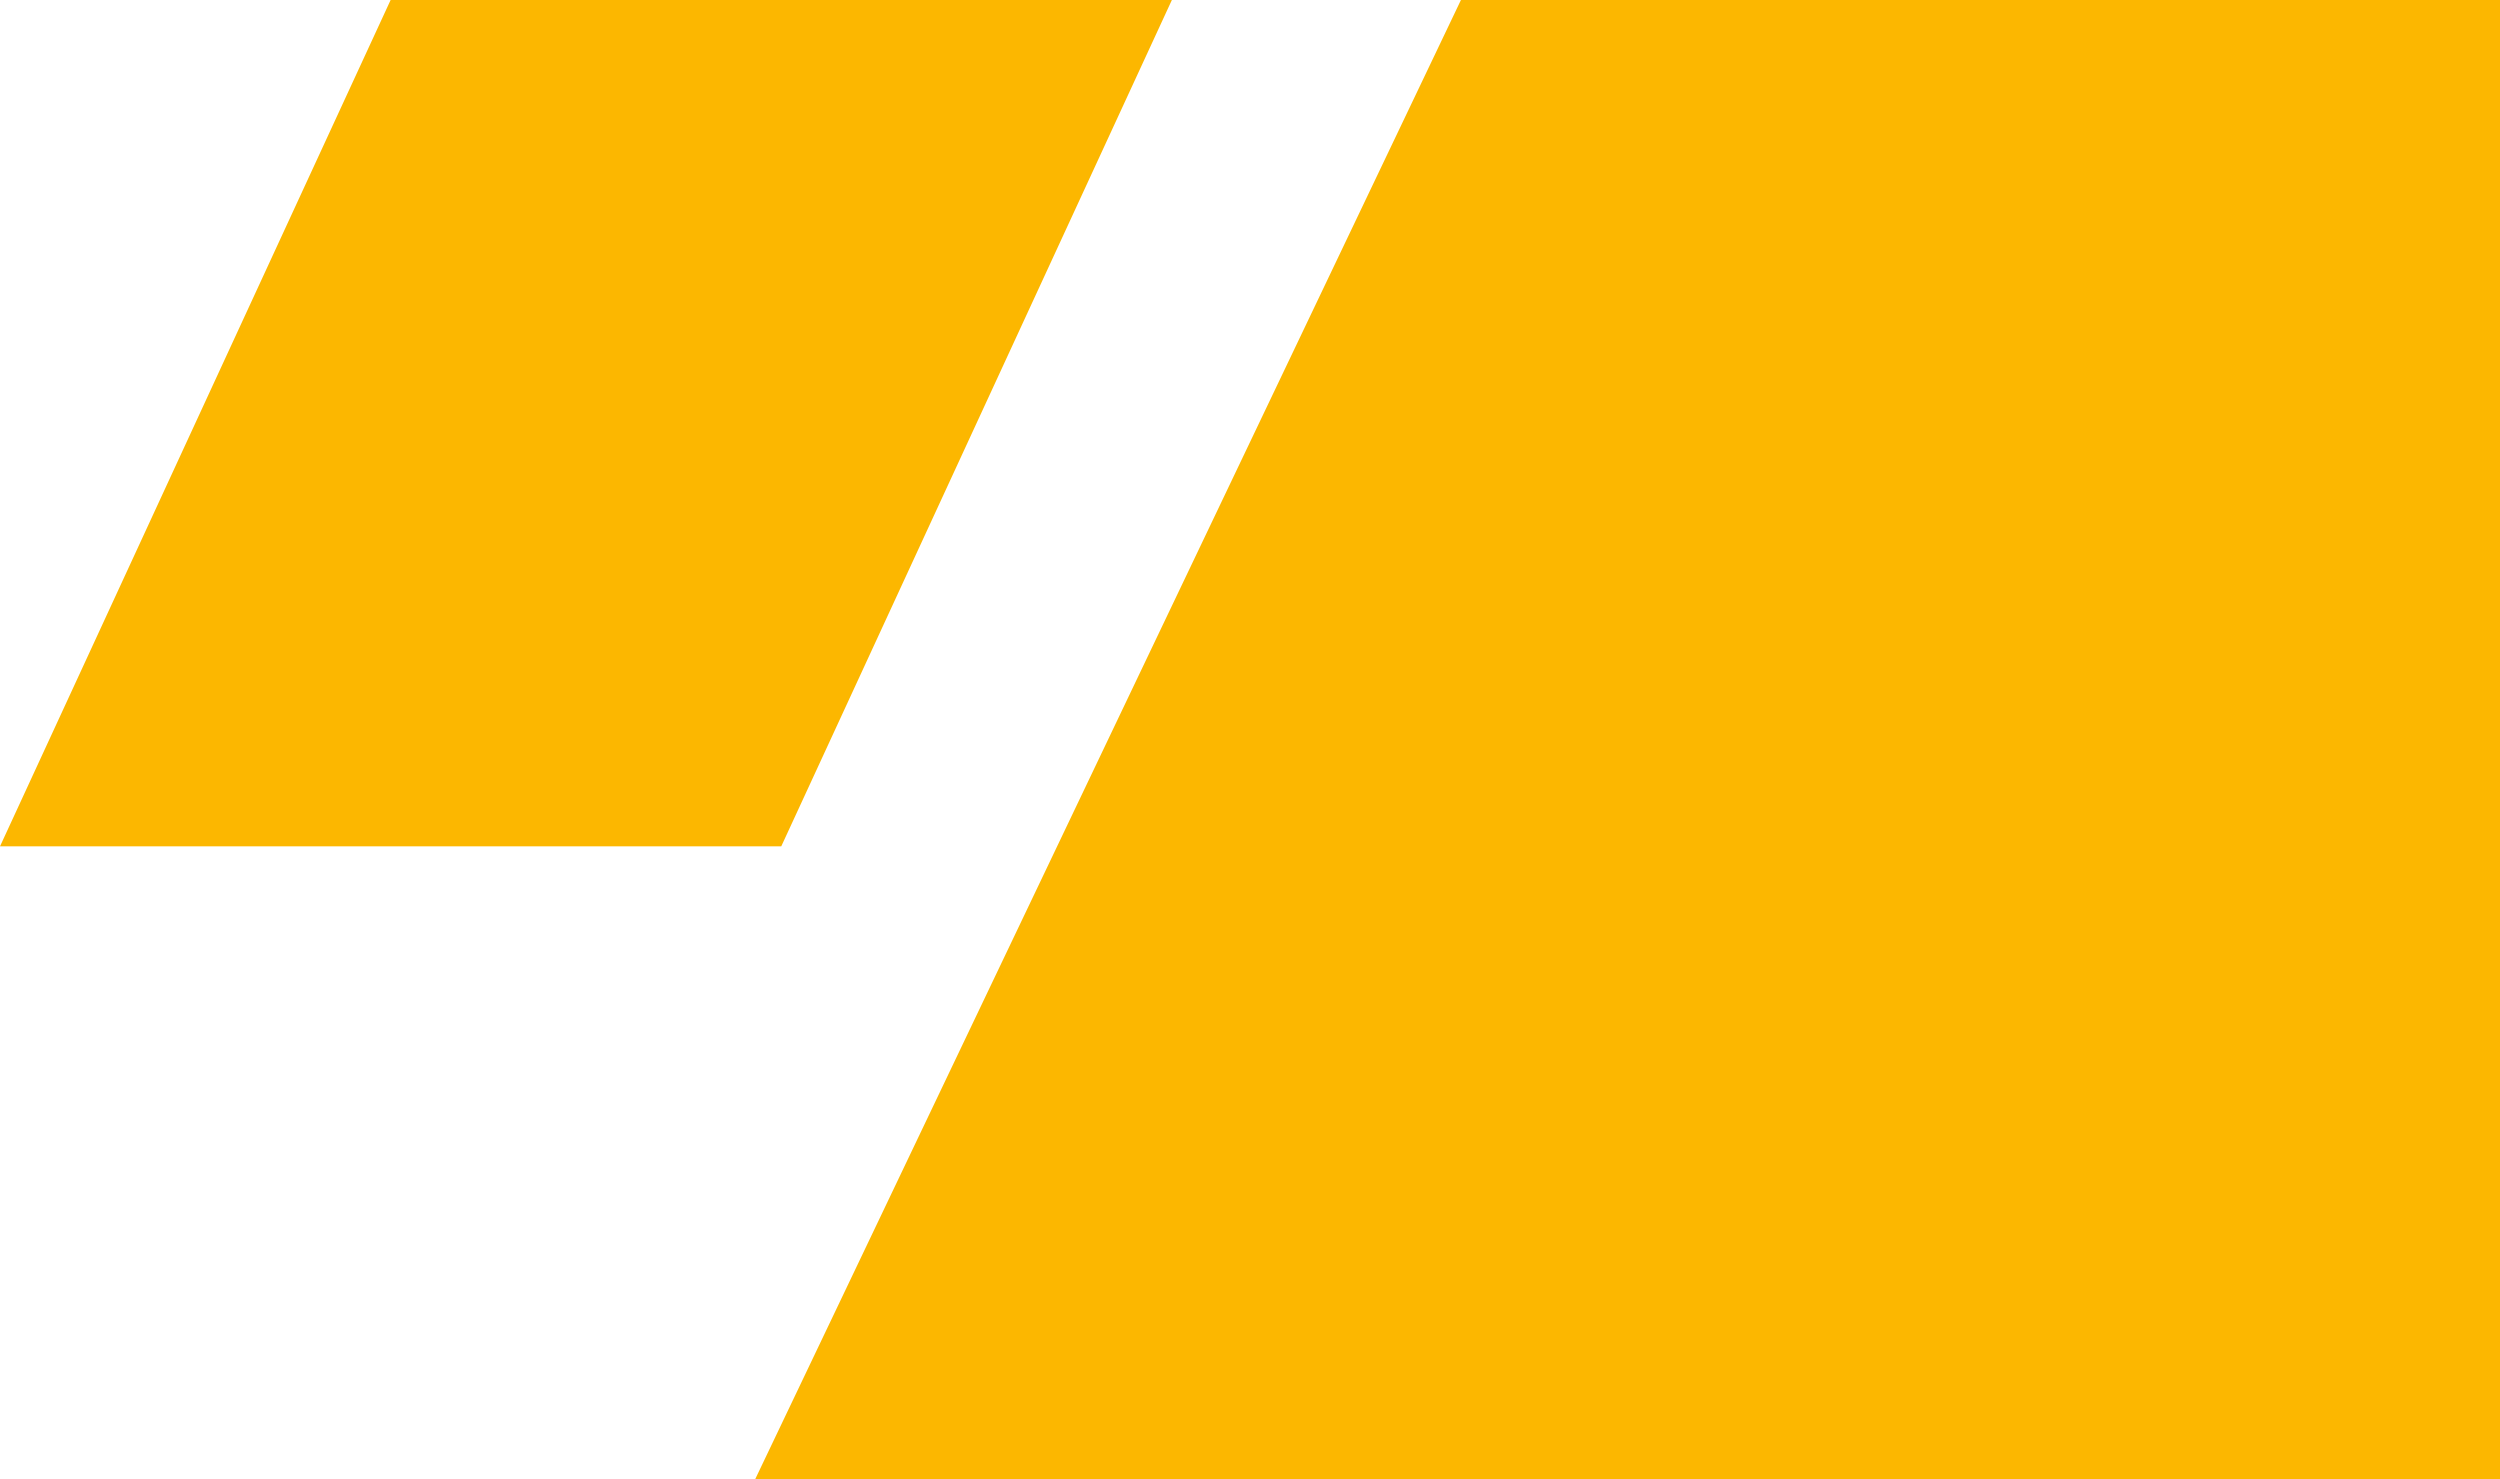 <svg xmlns="http://www.w3.org/2000/svg" id="Ebene_1" data-name="Ebene 1" viewBox="0 0 960 568"><defs><style>      .cls-1 {        fill: #fcb700;        stroke-width: 0px;      }    </style></defs><path class="cls-1" d="M561,0h399v568H290L561,0Z"></path><path class="cls-1" d="M300,325H0L150,0h300l-150,325Z"></path></svg>